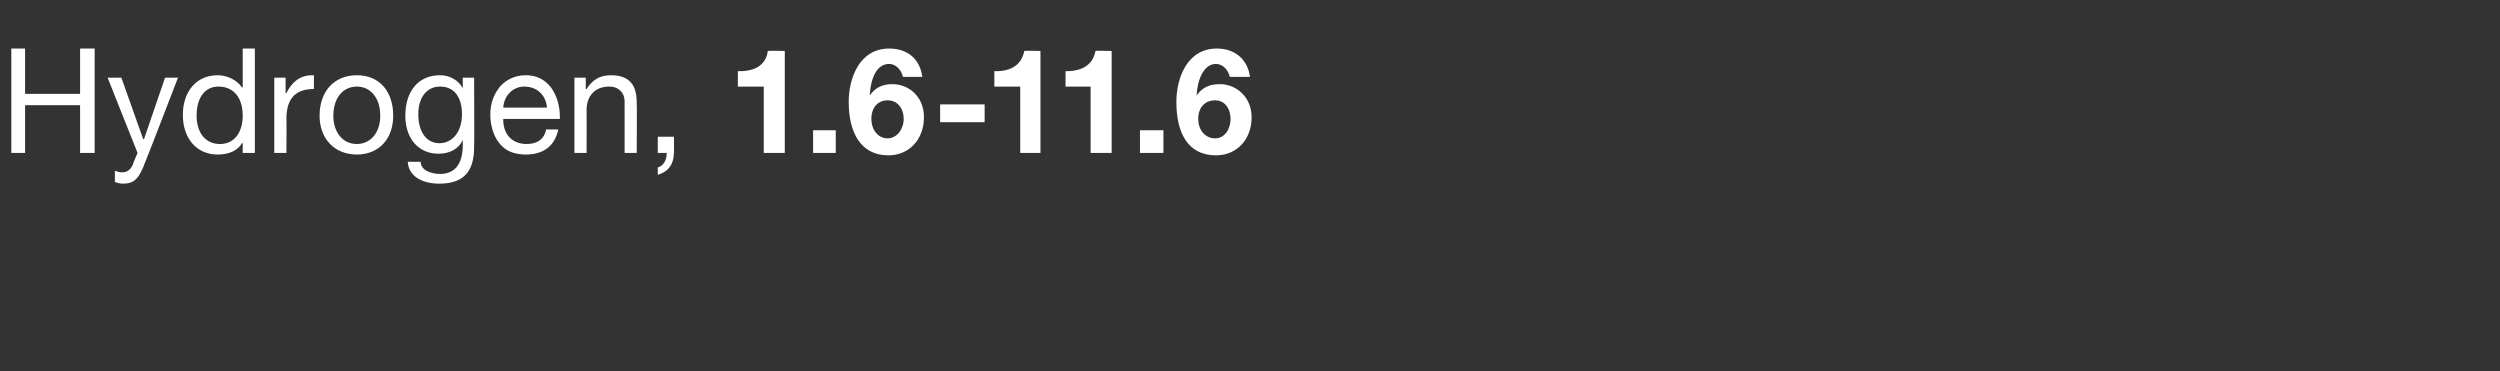 <?xml version="1.0" standalone="no"?><!DOCTYPE svg PUBLIC "-//W3C//DTD SVG 1.1//EN" "http://www.w3.org/Graphics/SVG/1.1/DTD/svg11.dtd"><svg xmlns="http://www.w3.org/2000/svg" version="1.1" width="309px" height="45.9px" viewBox="0 -6 309 45.9" style="top:-6px"><rect x="0" y="-6" width="309" height="45.9" fill="#333333" stroke="none"/><desc>Hydrogen, 1.6 11.6</desc><defs/><g id="Polygon148786"><path d="m3.1 0v5.6h6.8V0h1.8v12.9H9.9V7H3.1v5.9H1.4V0h1.7zM15 3.6l2.7 7.6h.1l2.6-7.6h1.6s-3.97 10.32-4 10.3c-.8 2.2-1.4 2.8-2.8 2.8c-.4 0-.7-.1-1-.2v-1.4c.2.1.6.2.9.2c.6 0 1-.3 1.3-.9c-.03-.03.6-1.5.6-1.5l-3.7-9.3h1.7zM31.5 0v12.9H30v-1.2s-.07-.04-.1 0c-.5.9-1.6 1.4-3 1.4c-2.6 0-4.3-2-4.3-4.9c0-2.8 1.6-4.9 4.3-4.9c1.2 0 2.4.6 3 1.5h.1V0h1.5zm-4.3 11.8c1.8 0 2.8-1.5 2.8-3.5c0-2.2-1.1-3.6-3-3.6c-1.7 0-2.7 1.4-2.7 3.6c0 2 1 3.5 2.9 3.5zm11.6-8.5v1.7c-2.3 0-3.4 1.2-3.4 3.7c.03.04 0 4.2 0 4.2h-1.5V3.6h1.4v1.9s.08.04.1 0c.7-1.4 1.7-2.2 3.2-2.2h.2zm9.8 5c0 2.9-1.8 4.8-4.5 4.8c-2.7 0-4.6-1.9-4.6-4.8c0-3 1.8-5 4.6-5c2.9 0 4.5 2.1 4.5 5zm-4.5 3.5c1.7 0 2.9-1.4 2.9-3.5c0-2.2-1.2-3.6-2.9-3.6c-1.7 0-2.9 1.4-2.9 3.6c0 2.1 1.2 3.5 2.9 3.5zm13.1-6.9c-.02 0 0 0 0 0V3.6h1.4s.04 8.62 0 8.6c0 3-1.3 4.5-4.3 4.5c-2.1 0-3.8-.9-3.9-2.7h1.6c0 1 1.2 1.5 2.4 1.5c1.8 0 2.8-1.2 2.8-3.6v-.6s-.04.03 0 0c-.5 1.1-1.6 1.7-3 1.7c-2.5 0-4.1-1.9-4.1-4.7c0-2.9 1.5-5 4.3-5c1.3 0 2.3.7 2.8 1.6zm-2.9 6.8c1.7 0 2.8-1.5 2.8-3.6c0-2-.9-3.4-2.7-3.4c-1.7 0-2.7 1.4-2.7 3.4c0 2.2 1 3.6 2.6 3.6zm13.8-6.9c.7 1 1.1 2.2 1.1 3.7v.2h-7s-.02.11 0 .1c0 1.8 1.1 3 2.9 3c1.4 0 2.2-.7 2.4-1.8h1.5c-.4 2-1.8 3.1-4 3.1c-.9 0-1.8-.2-2.4-.6c-1.4-.9-2-2.7-2-4.3c0-1.4.4-2.5 1.2-3.5c.8-.9 1.9-1.4 3.2-1.4c1.3 0 2.3.5 3.1 1.5zm-.5 2.5c-.1-1.5-1.2-2.6-2.8-2.6c-1.4 0-2.5 1.1-2.6 2.6h5.4zm11.1-.6c.03 0 0 6.2 0 6.2h-1.5V6.5c0-1-.7-1.8-1.9-1.8c-1.8 0-2.8 1.2-2.8 2.9c.02-.02 0 5.3 0 5.3H71V3.6h1.4v1.4s.07.05.1 0c.7-1.1 1.6-1.7 3-1.7c2.3 0 3.2 1.2 3.2 3.4zm4.6 4.2s.02 1.95 0 1.9c0 1.4-.6 2.4-2 2.8v-.9c.7-.2 1.1-.9 1.1-1.7c-.02.01 0-.1 0-.1h-1.1v-2h2zM97 .3v12.6h-2.6V4.7h-3.2V2.8s.19-.03.2 0c2.1 0 3.3-.9 3.5-2.5c.02-.05 2.1 0 2.1 0zm6.3 9.8v2.8h-2.8v-2.8h2.8zM114 3.5h-2.4c-.2-.9-.9-1.6-1.7-1.6c-1.6 0-2.3 1.9-2.4 3.9c.7-1 1.6-1.4 2.8-1.4c2 0 3.9 1.5 3.9 4.1c0 2.7-1.8 4.7-4.4 4.7c-3.4 0-4.9-2.8-4.9-6.6c0-2.9 1.3-6.6 5-6.6c2.3 0 3.8 1.3 4.1 3.5zm-4.3 7.6c1.2 0 2-1.2 2-2.4c0-1.1-.6-2.3-2-2.3c-1.2 0-2 .9-2 2.3c0 1.3.8 2.4 2 2.4zm12-4.2v2.2h-5.5V6.9h5.5zm6.9-6.6v12.6h-2.5V4.7h-3.2V2.8s.17-.03.2 0c2 0 3.2-.9 3.5-2.5c0-.05 2 0 2 0zm8.8 0v12.6h-2.6V4.7h-3.1V2.8s.14-.03.1 0c2.1 0 3.3-.9 3.6-2.5c-.03-.05 2 0 2 0zm6.4 9.8v2.8h-2.9v-2.8h2.9zm10.7-6.6H152c-.2-.9-.9-1.6-1.7-1.6c-1.5 0-2.3 1.9-2.4 3.9c.7-1 1.6-1.4 2.9-1.4c1.9 0 3.9 1.5 3.9 4.1c0 2.7-1.8 4.7-4.4 4.7c-3.5 0-4.9-2.8-4.9-6.6c0-2.9 1.3-6.6 5-6.6c2.2 0 3.8 1.3 4.1 3.5zm-4.3 7.6c1.2 0 1.9-1.2 1.9-2.4c0-1.1-.6-2.3-1.9-2.3c-1.3 0-2.1.9-2.1 2.3c0 1.3.8 2.4 2.1 2.4z" stroke="none" fill="#ffffff"/></g></svg>